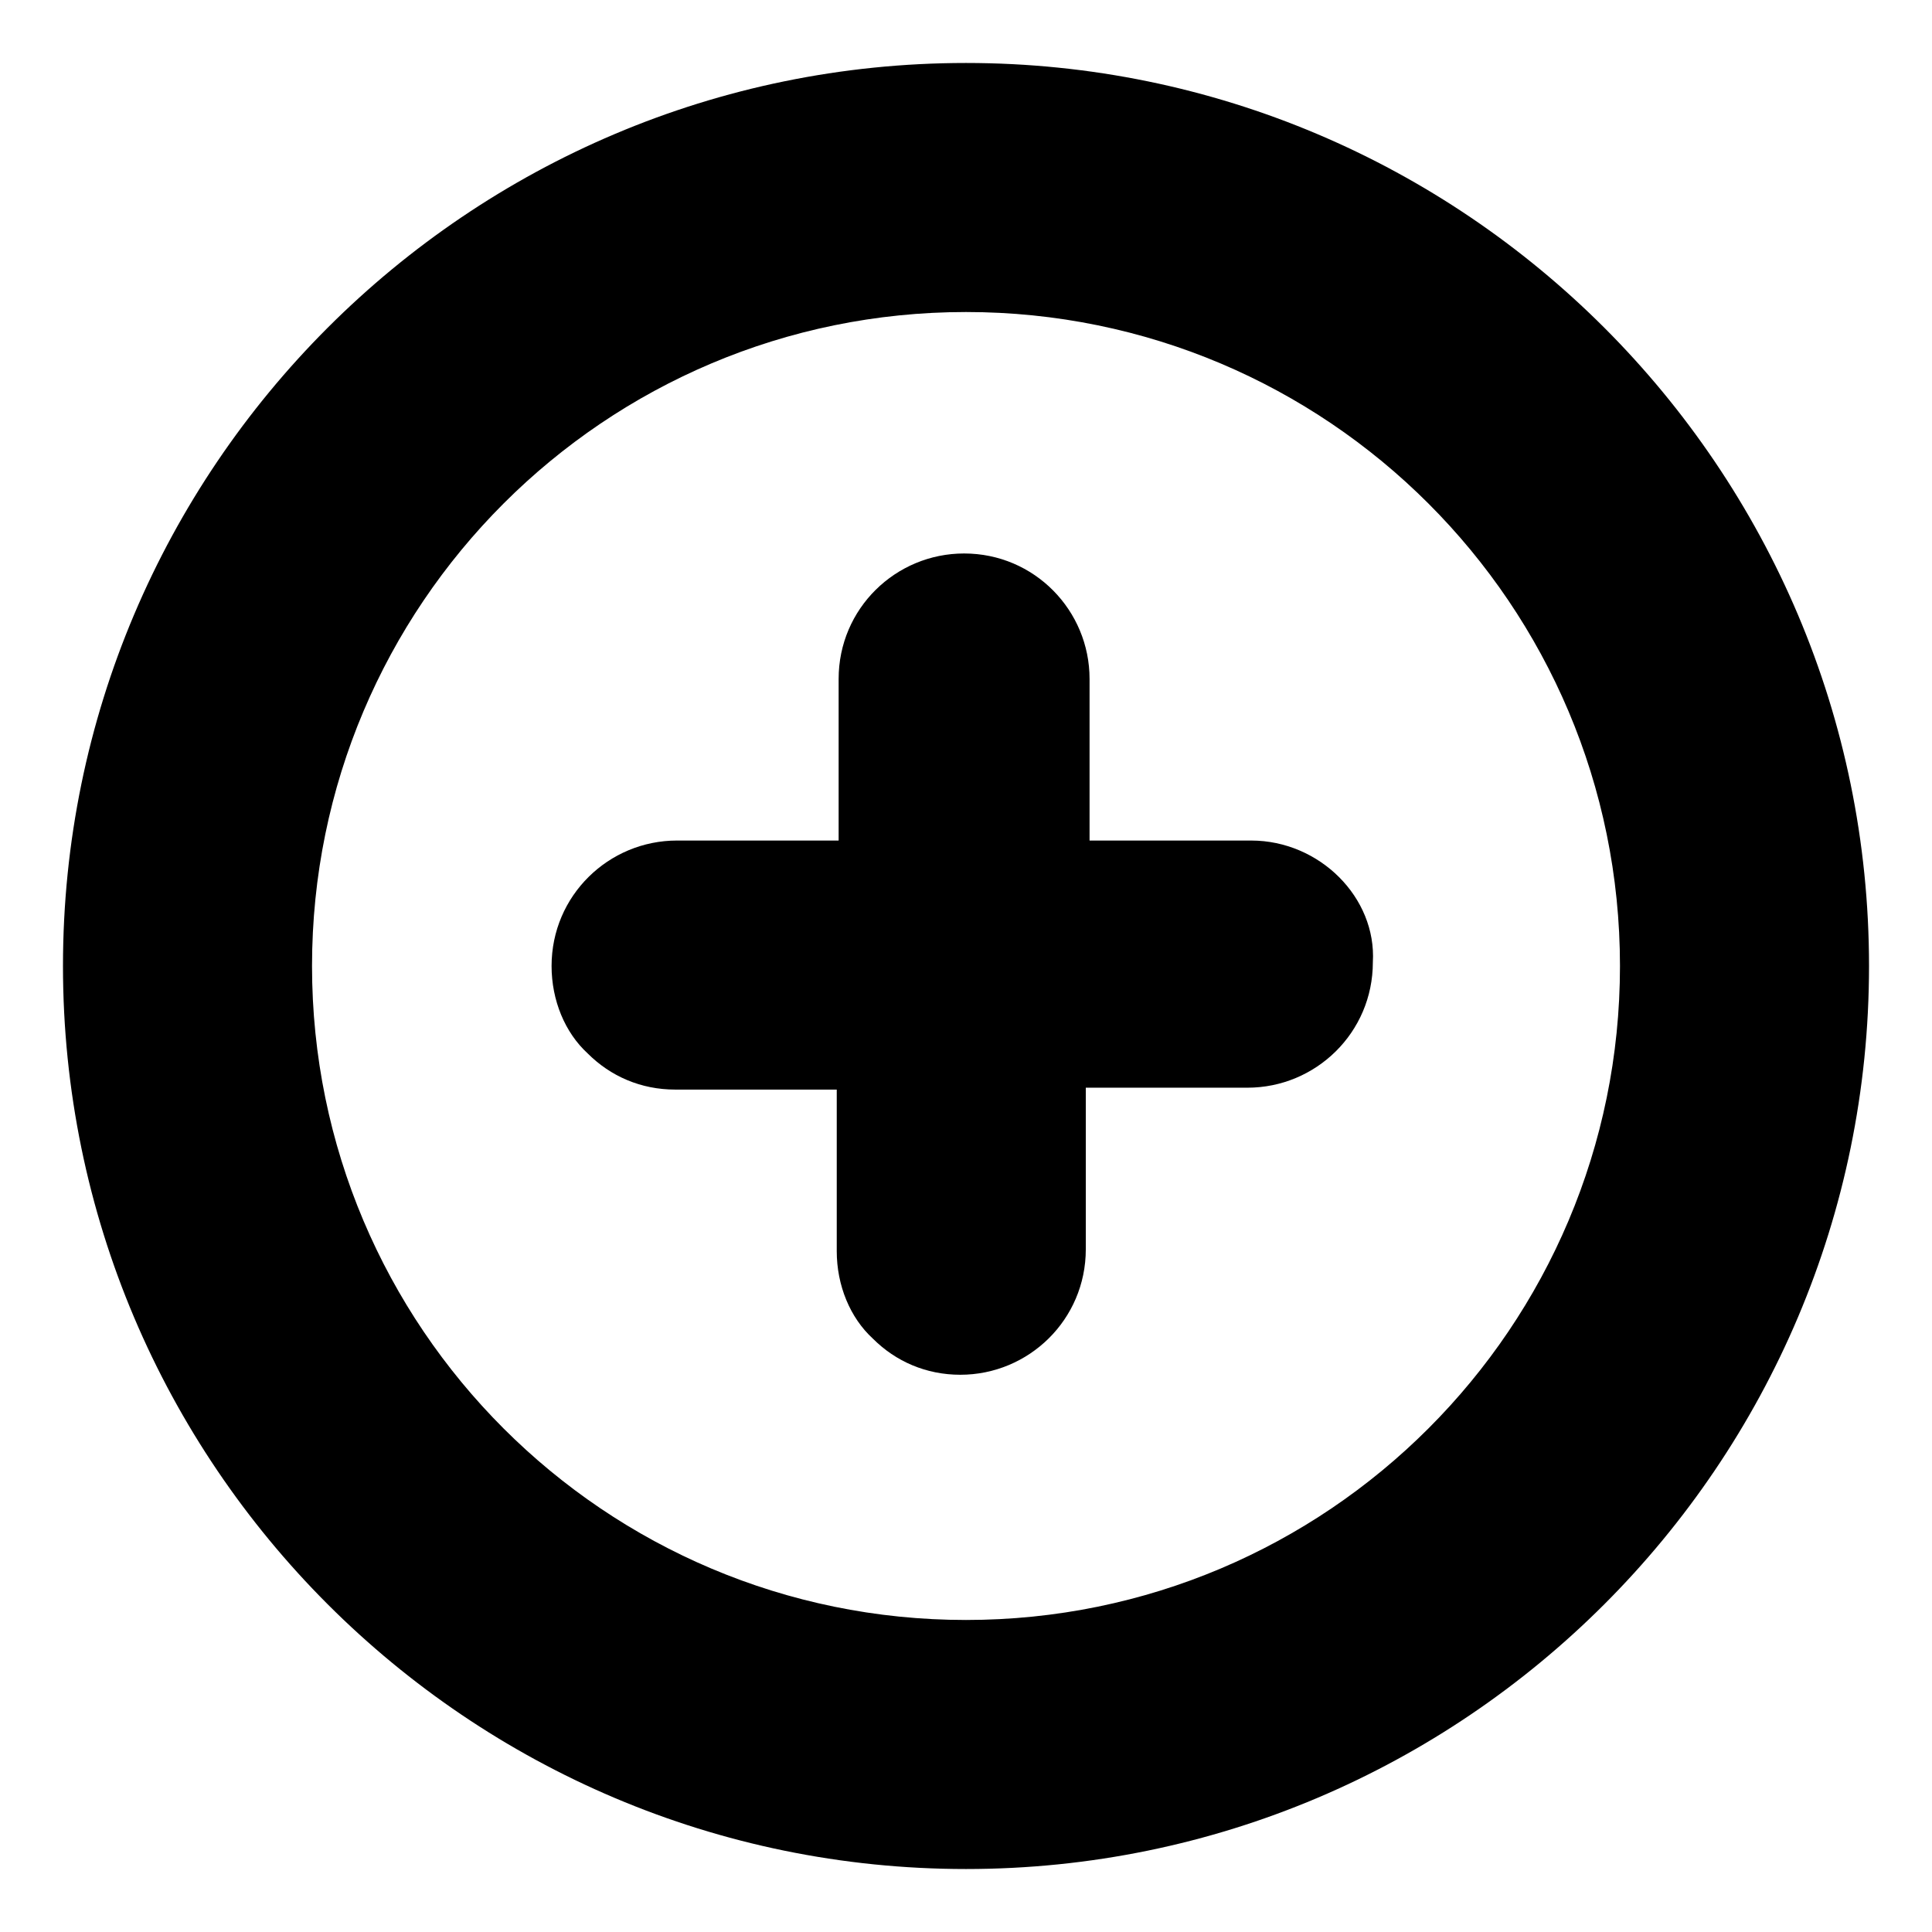 <?xml version="1.0" encoding="UTF-8"?>
<!-- Uploaded to: SVG Repo, www.svgrepo.com, Generator: SVG Repo Mixer Tools -->
<svg fill="#000000" width="800px" height="800px" version="1.1" viewBox="144 144 512 512" xmlns="http://www.w3.org/2000/svg">
 <g>
  <path d="m475.57 366.75h-42.824v-42.824c0-18.137-14.609-33.25-33.25-33.25-18.137 0-33.25 14.609-33.25 33.25v42.824h-42.824c-18.137 0-33.25 14.609-33.25 33.25 0 9.07 3.527 17.633 9.574 23.176 6.047 6.047 14.105 9.574 23.176 9.574h42.824v42.824c0 9.07 3.527 17.633 9.574 23.176 6.047 6.047 14.105 9.574 23.176 9.574 18.137 0 33.25-14.609 33.25-33.25v-42.824h42.824c18.137 0 33.25-14.609 33.25-33.25 1-17.133-14.113-32.25-32.25-32.25z"/>
  <path d="m400 160.69c-132 0-239.31 107.31-239.31 239.31 0 132 107.31 239.31 239.31 239.31 132 0 239.31-107.31 239.31-239.31 0-132-107.31-239.31-239.31-239.31zm0 412.62c-95.727 0-173.31-77.586-173.31-173.31 0-95.727 77.586-173.31 173.31-173.31 95.723 0 173.31 77.586 173.31 173.31 0 95.723-77.586 173.31-173.31 173.31z"/>
 </g>
</svg>
